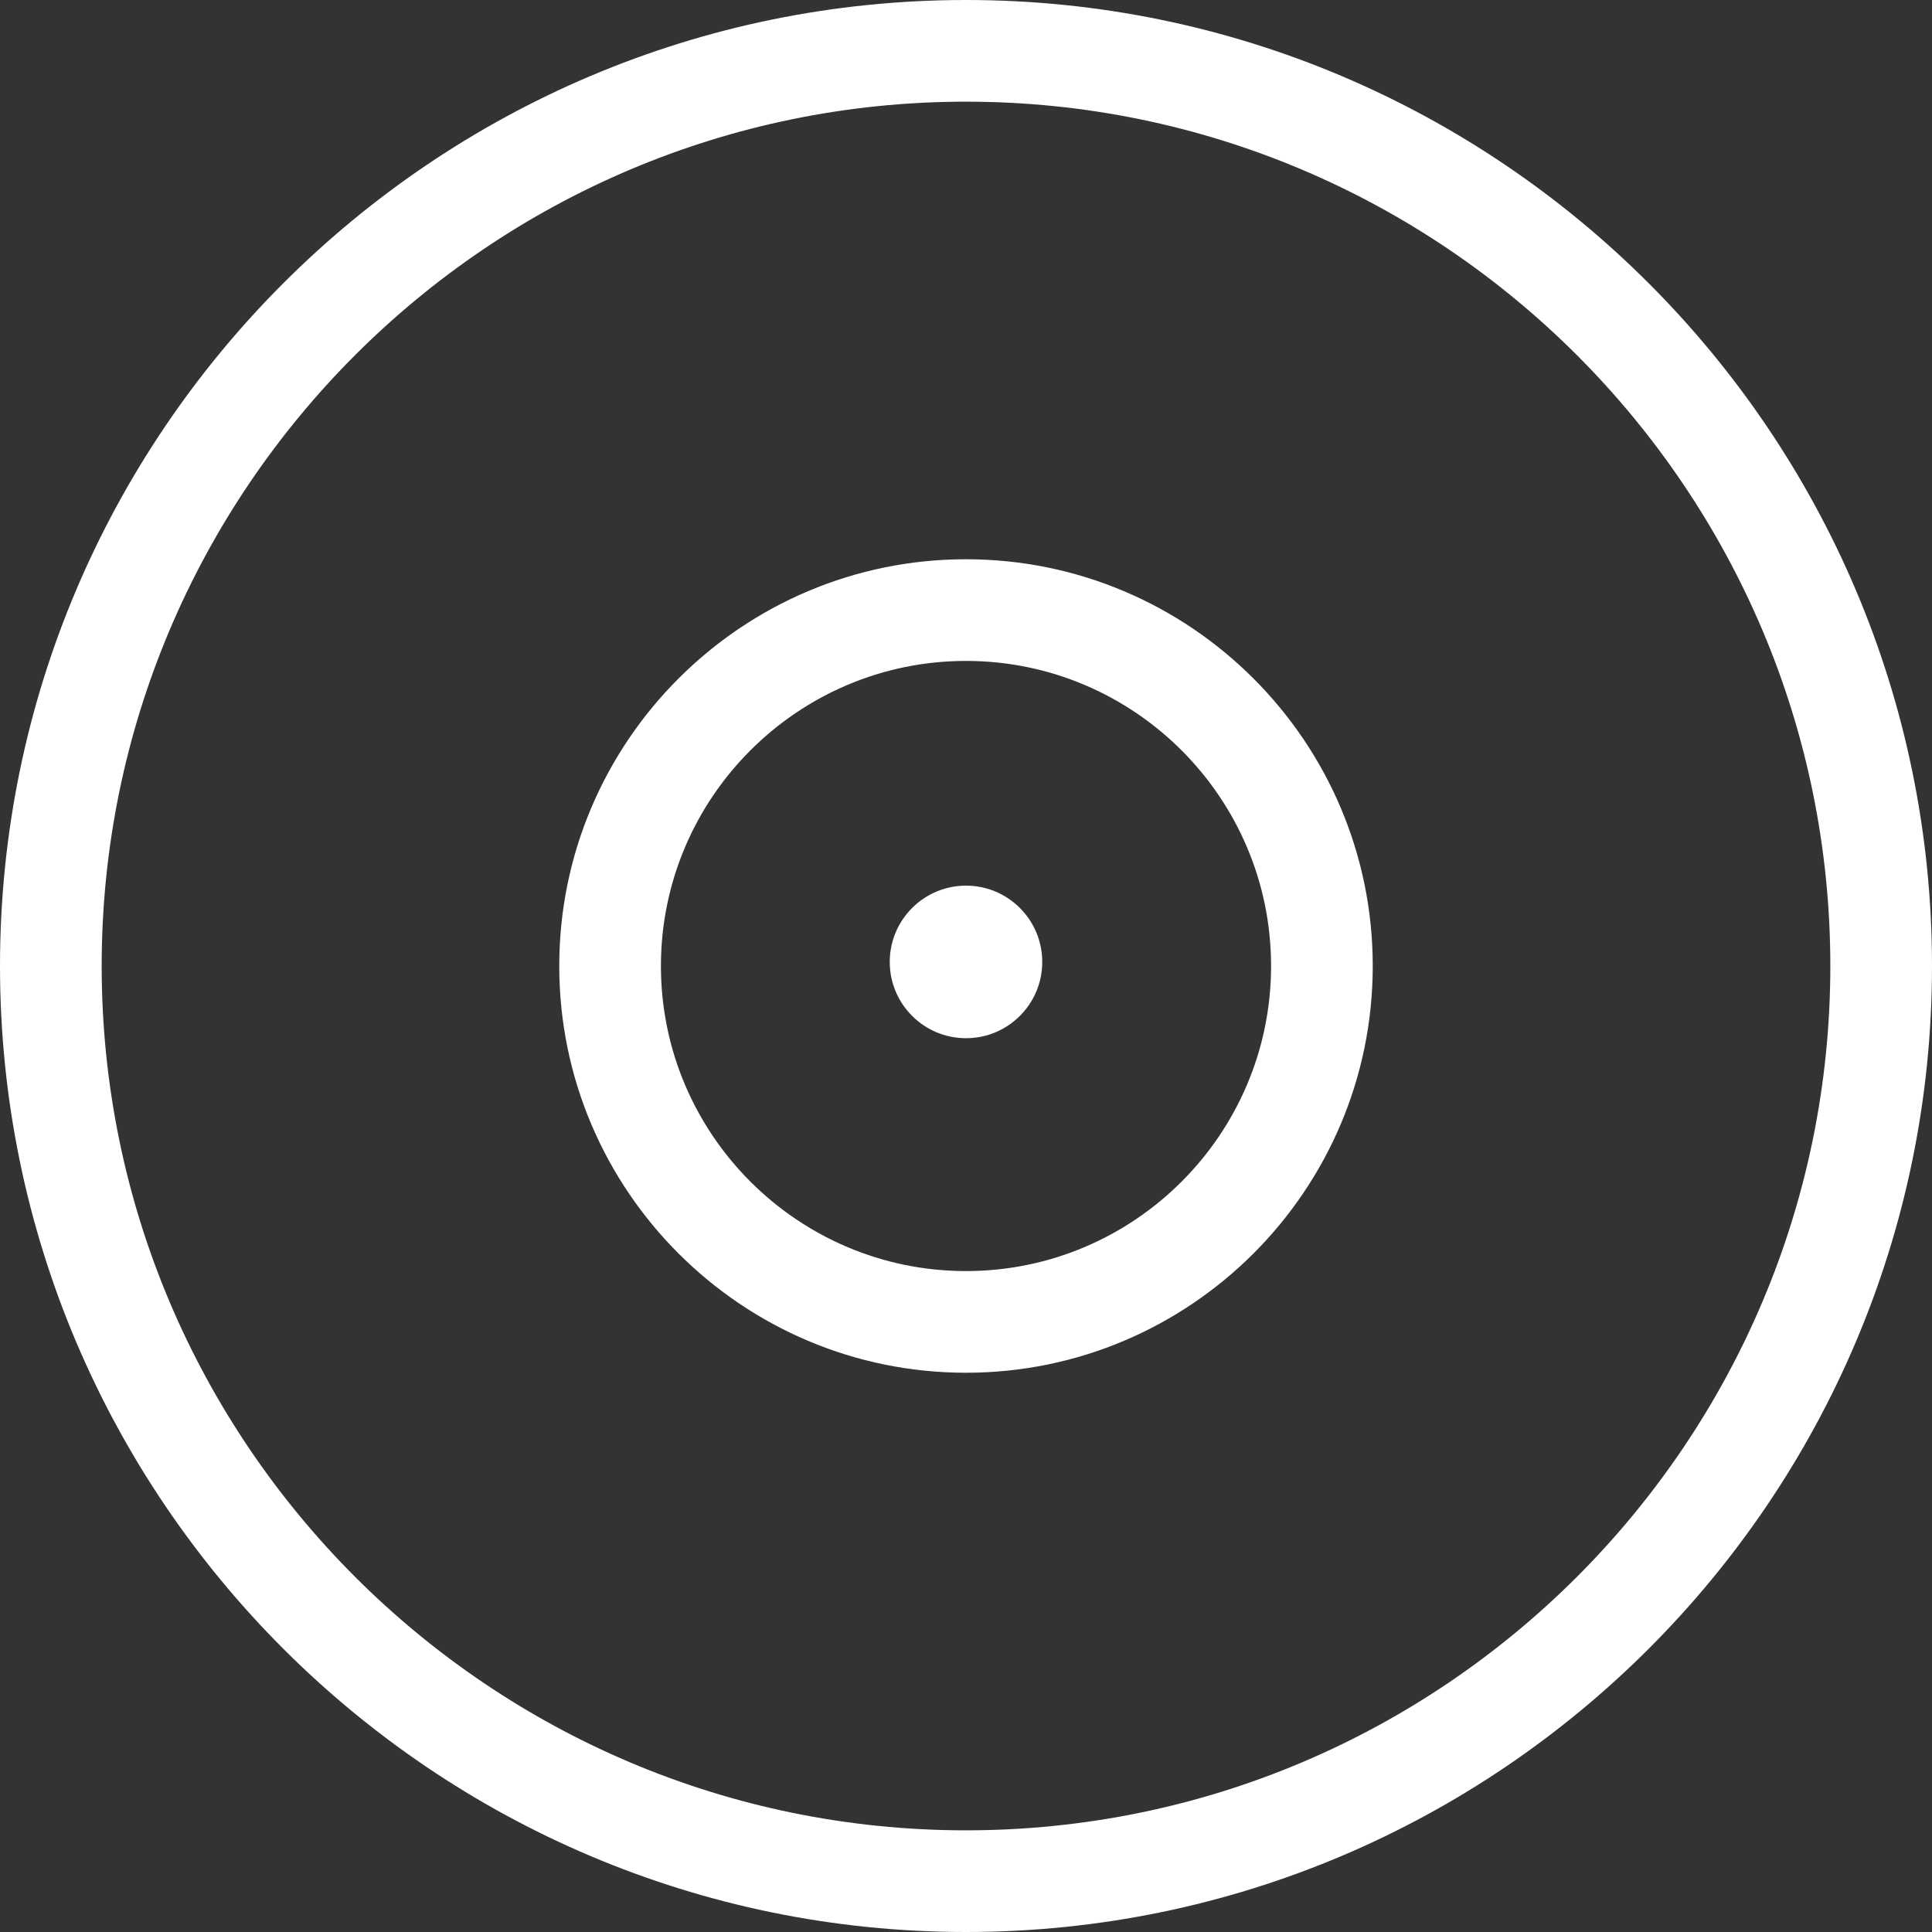<svg width="32" height="32" viewBox="0 0 32 32" fill="none" xmlns="http://www.w3.org/2000/svg">
<rect x="0" y="0" width="32" height="32" fill="#333333" stroke="none"/>
<path d="M16 9.263C12.285 9.263 9.263 12.285 9.263 16C9.263 19.715 12.285 22.737 16 22.737C19.715 22.737 22.737 19.715 22.737 16C22.737 12.285 19.715 9.263 16 9.263ZM16 21.053C13.214 21.053 10.947 18.786 10.947 16C10.947 13.214 13.214 10.947 16 10.947C18.786 10.947 21.053 13.214 21.053 16C21.053 18.786 18.786 21.053 16 21.053ZM16 0C7.178 0 0 7.178 0 16C0 24.822 7.178 32 16 32C24.822 32 32 24.822 32 16C32 7.178 24.822 0 16 0ZM16 30.316C8.106 30.316 1.684 23.894 1.684 16C1.684 8.106 8.106 1.684 16 1.684C23.894 1.684 30.316 8.106 30.316 16C30.316 23.894 23.894 30.316 16 30.316ZM17.263 15.933C17.263 16.63 16.697 17.196 16 17.196C15.303 17.196 14.737 16.63 14.737 15.933C14.737 15.235 15.303 14.669 16 14.669C16.697 14.669 17.263 15.235 17.263 15.933Z" fill="white"/>
</svg>
